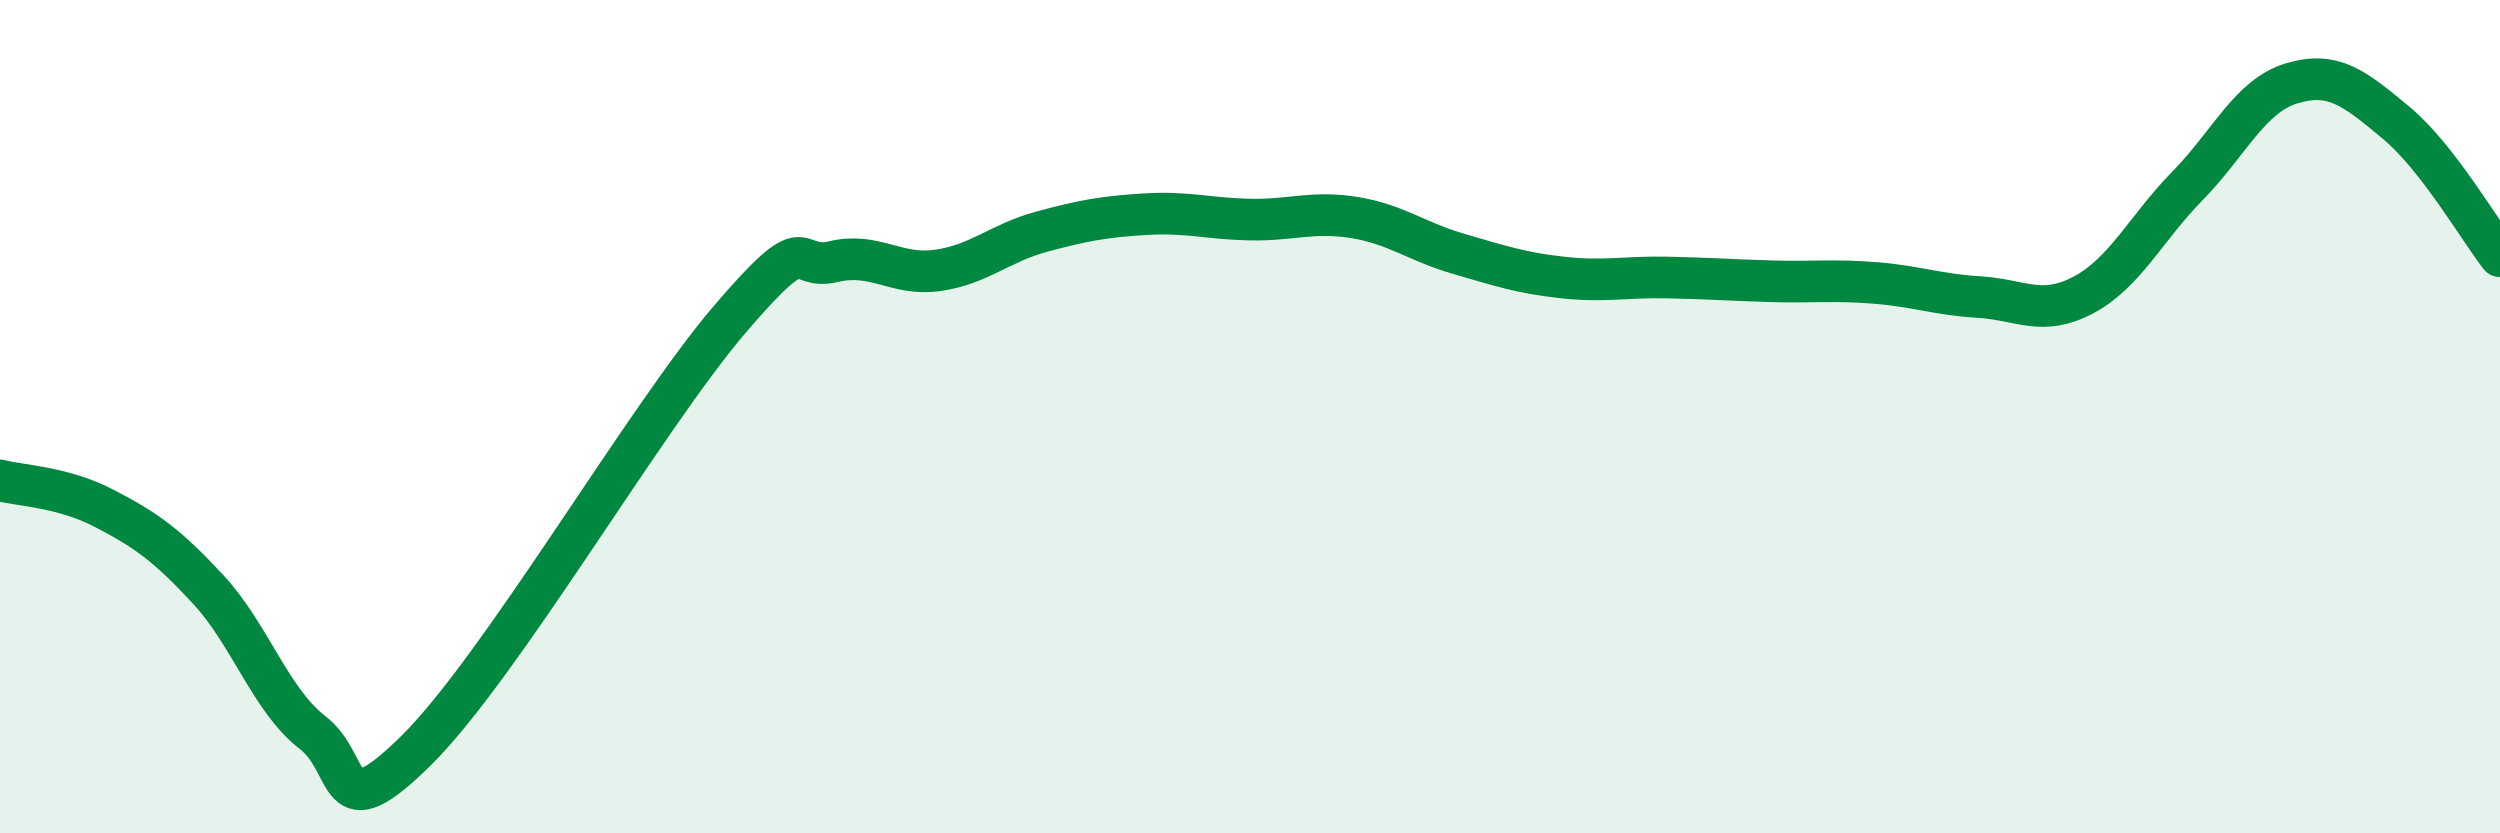 
    <svg width="60" height="20" viewBox="0 0 60 20" xmlns="http://www.w3.org/2000/svg">
      <path
        d="M 0,11.53 C 0.5,11.66 1.5,11.68 2.5,12.2 C 3.5,12.72 4,13.07 5,14.15 C 6,15.23 6.5,16.81 7.5,17.58 C 8.5,18.35 8,19.98 10,18 C 12,16.02 15.5,10.02 17.5,7.68 C 19.5,5.34 19,6.52 20,6.28 C 21,6.04 21.5,6.63 22.5,6.49 C 23.5,6.35 24,5.83 25,5.56 C 26,5.29 26.5,5.2 27.5,5.14 C 28.5,5.08 29,5.25 30,5.27 C 31,5.29 31.5,5.06 32.5,5.22 C 33.5,5.38 34,5.8 35,6.09 C 36,6.38 36.5,6.55 37.5,6.66 C 38.5,6.77 39,6.64 40,6.66 C 41,6.68 41.5,6.72 42.5,6.75 C 43.5,6.78 44,6.71 45,6.79 C 46,6.87 46.5,7.07 47.5,7.13 C 48.5,7.19 49,7.61 50,7.08 C 51,6.55 51.5,5.48 52.5,4.46 C 53.5,3.44 54,2.3 55,2 C 56,1.7 56.5,2.11 57.5,2.94 C 58.5,3.77 59.5,5.51 60,6.15L60 20L0 20Z"
        fill="#008740"
        opacity="0.1"
        stroke-linecap="round"
        stroke-linejoin="round"
      />
      <path
        d="M 0,11.53 C 0.5,11.66 1.5,11.68 2.5,12.2 C 3.5,12.72 4,13.07 5,14.15 C 6,15.23 6.5,16.81 7.5,17.58 C 8.5,18.35 8,19.98 10,18 C 12,16.02 15.5,10.02 17.5,7.68 C 19.5,5.34 19,6.52 20,6.28 C 21,6.04 21.5,6.63 22.5,6.49 C 23.5,6.35 24,5.83 25,5.56 C 26,5.29 26.5,5.2 27.5,5.14 C 28.5,5.08 29,5.25 30,5.27 C 31,5.29 31.5,5.06 32.5,5.22 C 33.5,5.38 34,5.8 35,6.09 C 36,6.38 36.5,6.55 37.5,6.66 C 38.5,6.77 39,6.64 40,6.66 C 41,6.68 41.5,6.72 42.5,6.75 C 43.5,6.78 44,6.71 45,6.79 C 46,6.87 46.5,7.07 47.5,7.13 C 48.5,7.19 49,7.61 50,7.08 C 51,6.55 51.5,5.48 52.5,4.46 C 53.5,3.44 54,2.3 55,2 C 56,1.7 56.5,2.11 57.5,2.94 C 58.5,3.77 59.5,5.51 60,6.15"
        stroke="#008740"
        stroke-width="1"
        fill="none"
        stroke-linecap="round"
        stroke-linejoin="round"
      />
    </svg>
  